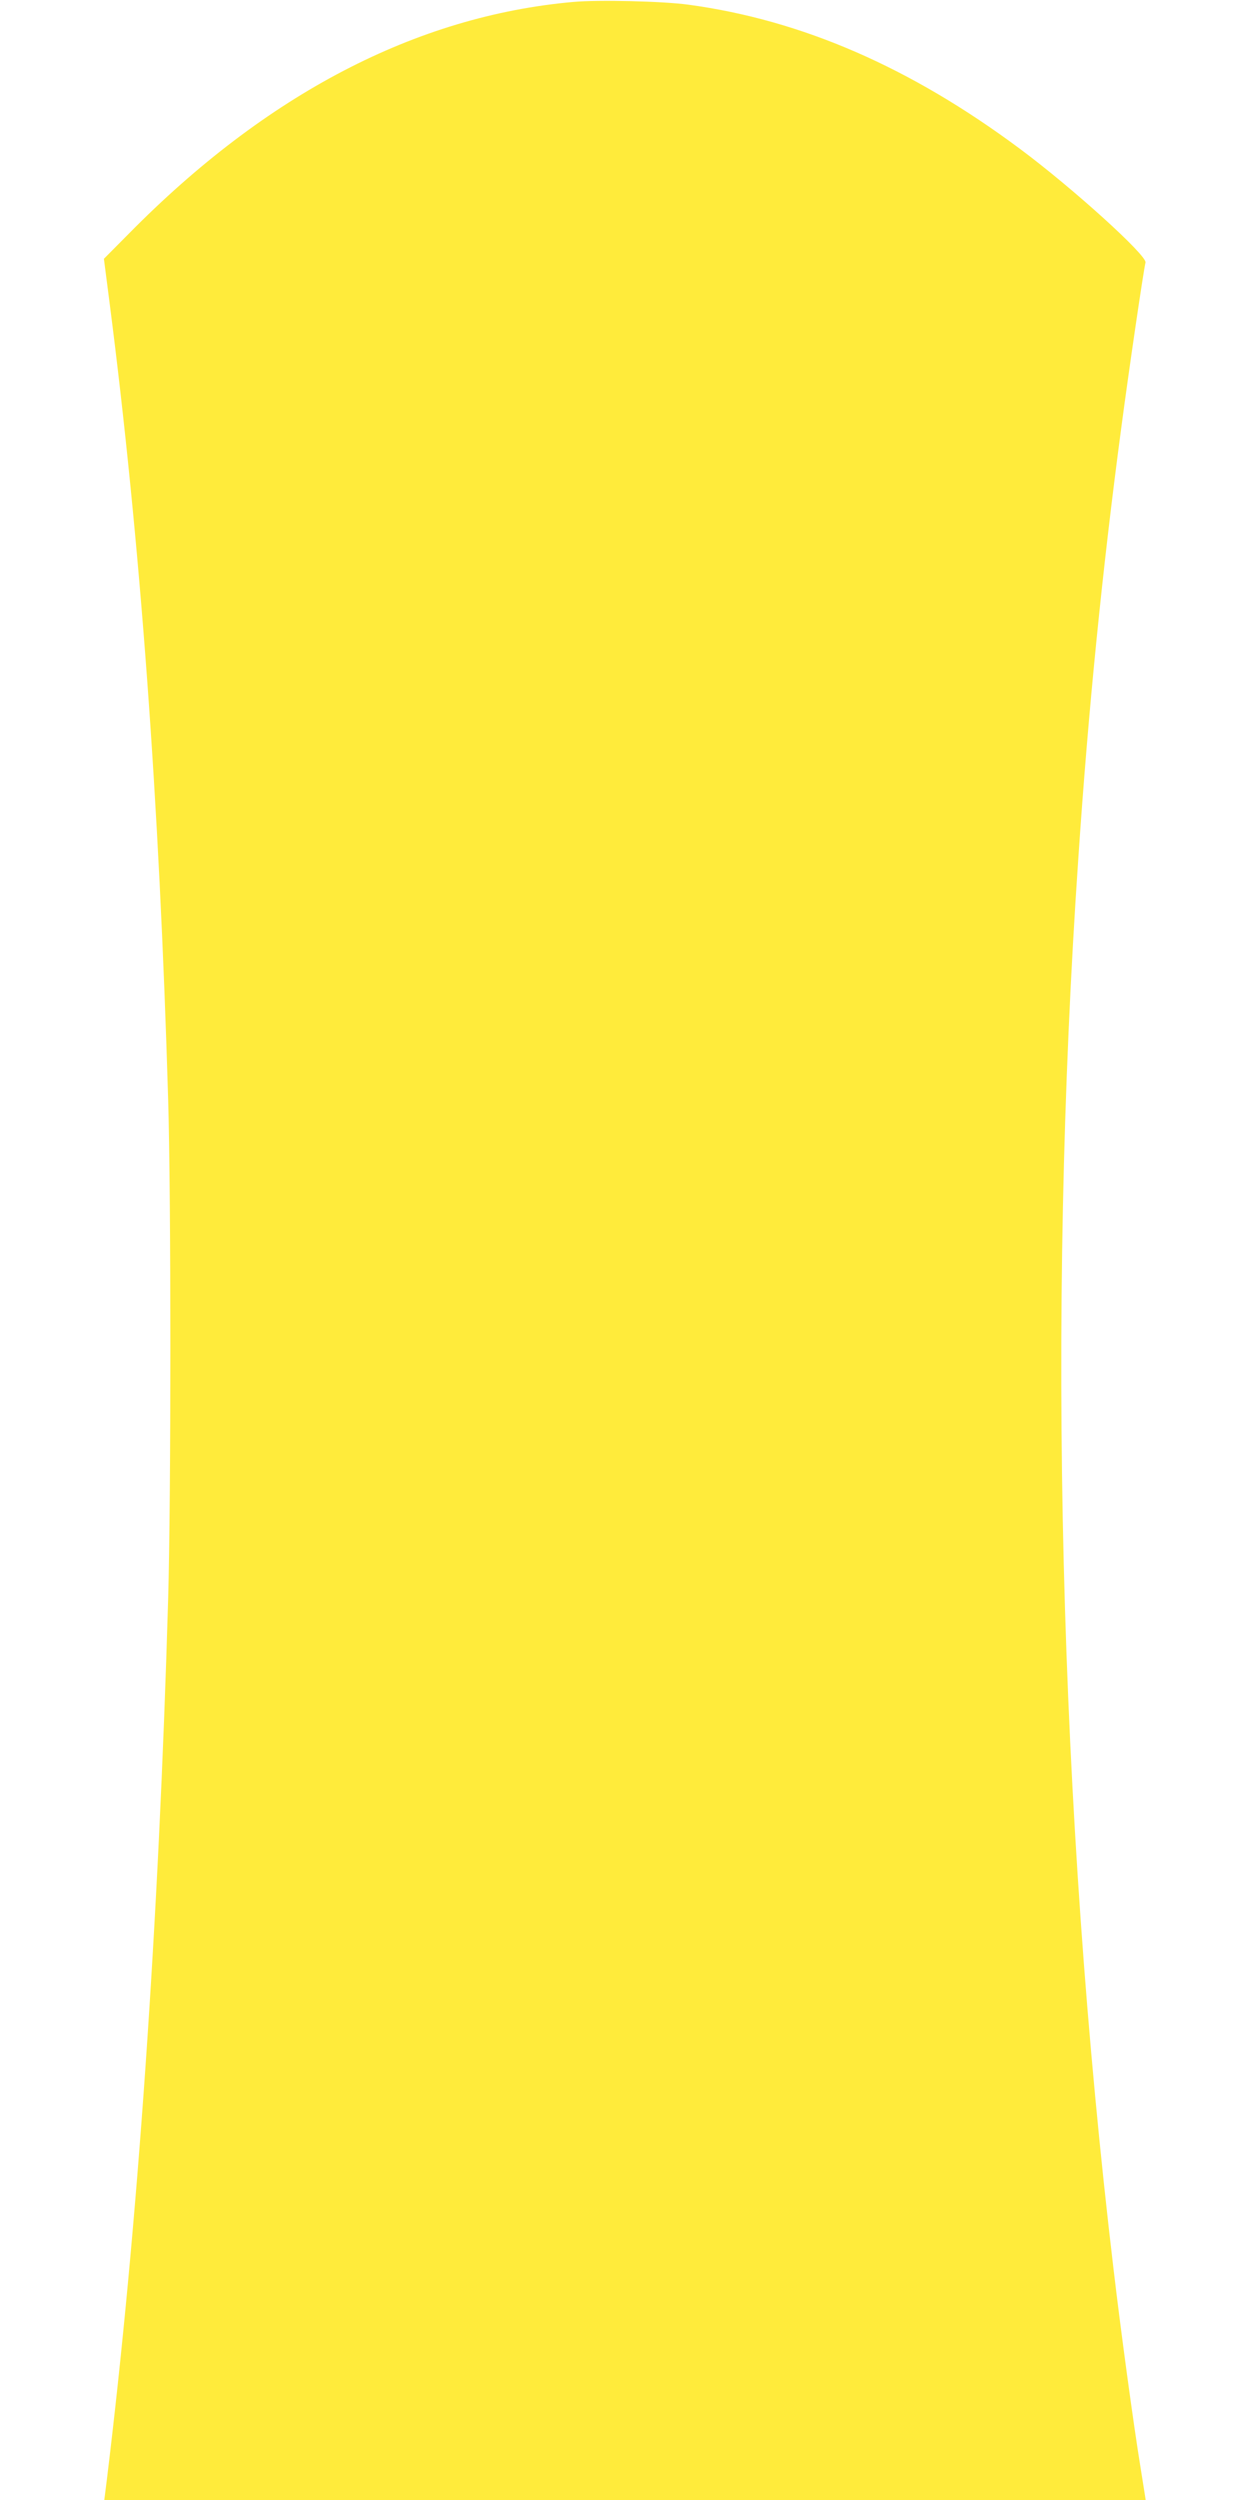 <?xml version="1.0" standalone="no"?>
<!DOCTYPE svg PUBLIC "-//W3C//DTD SVG 20010904//EN"
 "http://www.w3.org/TR/2001/REC-SVG-20010904/DTD/svg10.dtd">
<svg version="1.0" xmlns="http://www.w3.org/2000/svg"
 width="640pt" height="1280pt" viewBox="0 0 640 1280"
 preserveAspectRatio="xMidYMid meet">
<g transform="translate(0,1280) scale(0.1,-0.1)"
fill="#ffeb3b" stroke="none">
<path d="M2934 12790 c-804 -72 -1571 -472 -2275 -1187 l-127 -128 29 -225
c157 -1221 255 -2551 300 -4080 15 -502 15 -2032 0 -2555 -48 -1662 -157
-3227 -314 -4512 l-13 -103 2666 0 2666 0 -27 170 c-36 221 -101 700 -138
1015 -278 2343 -341 4874 -180 7220 51 759 123 1478 220 2205 38 288 113 800
124 846 8 36 -374 382 -643 582 -560 417 -1115 659 -1697 738 -131 18 -464 26
-591 14z"/>
</g>
</svg>
